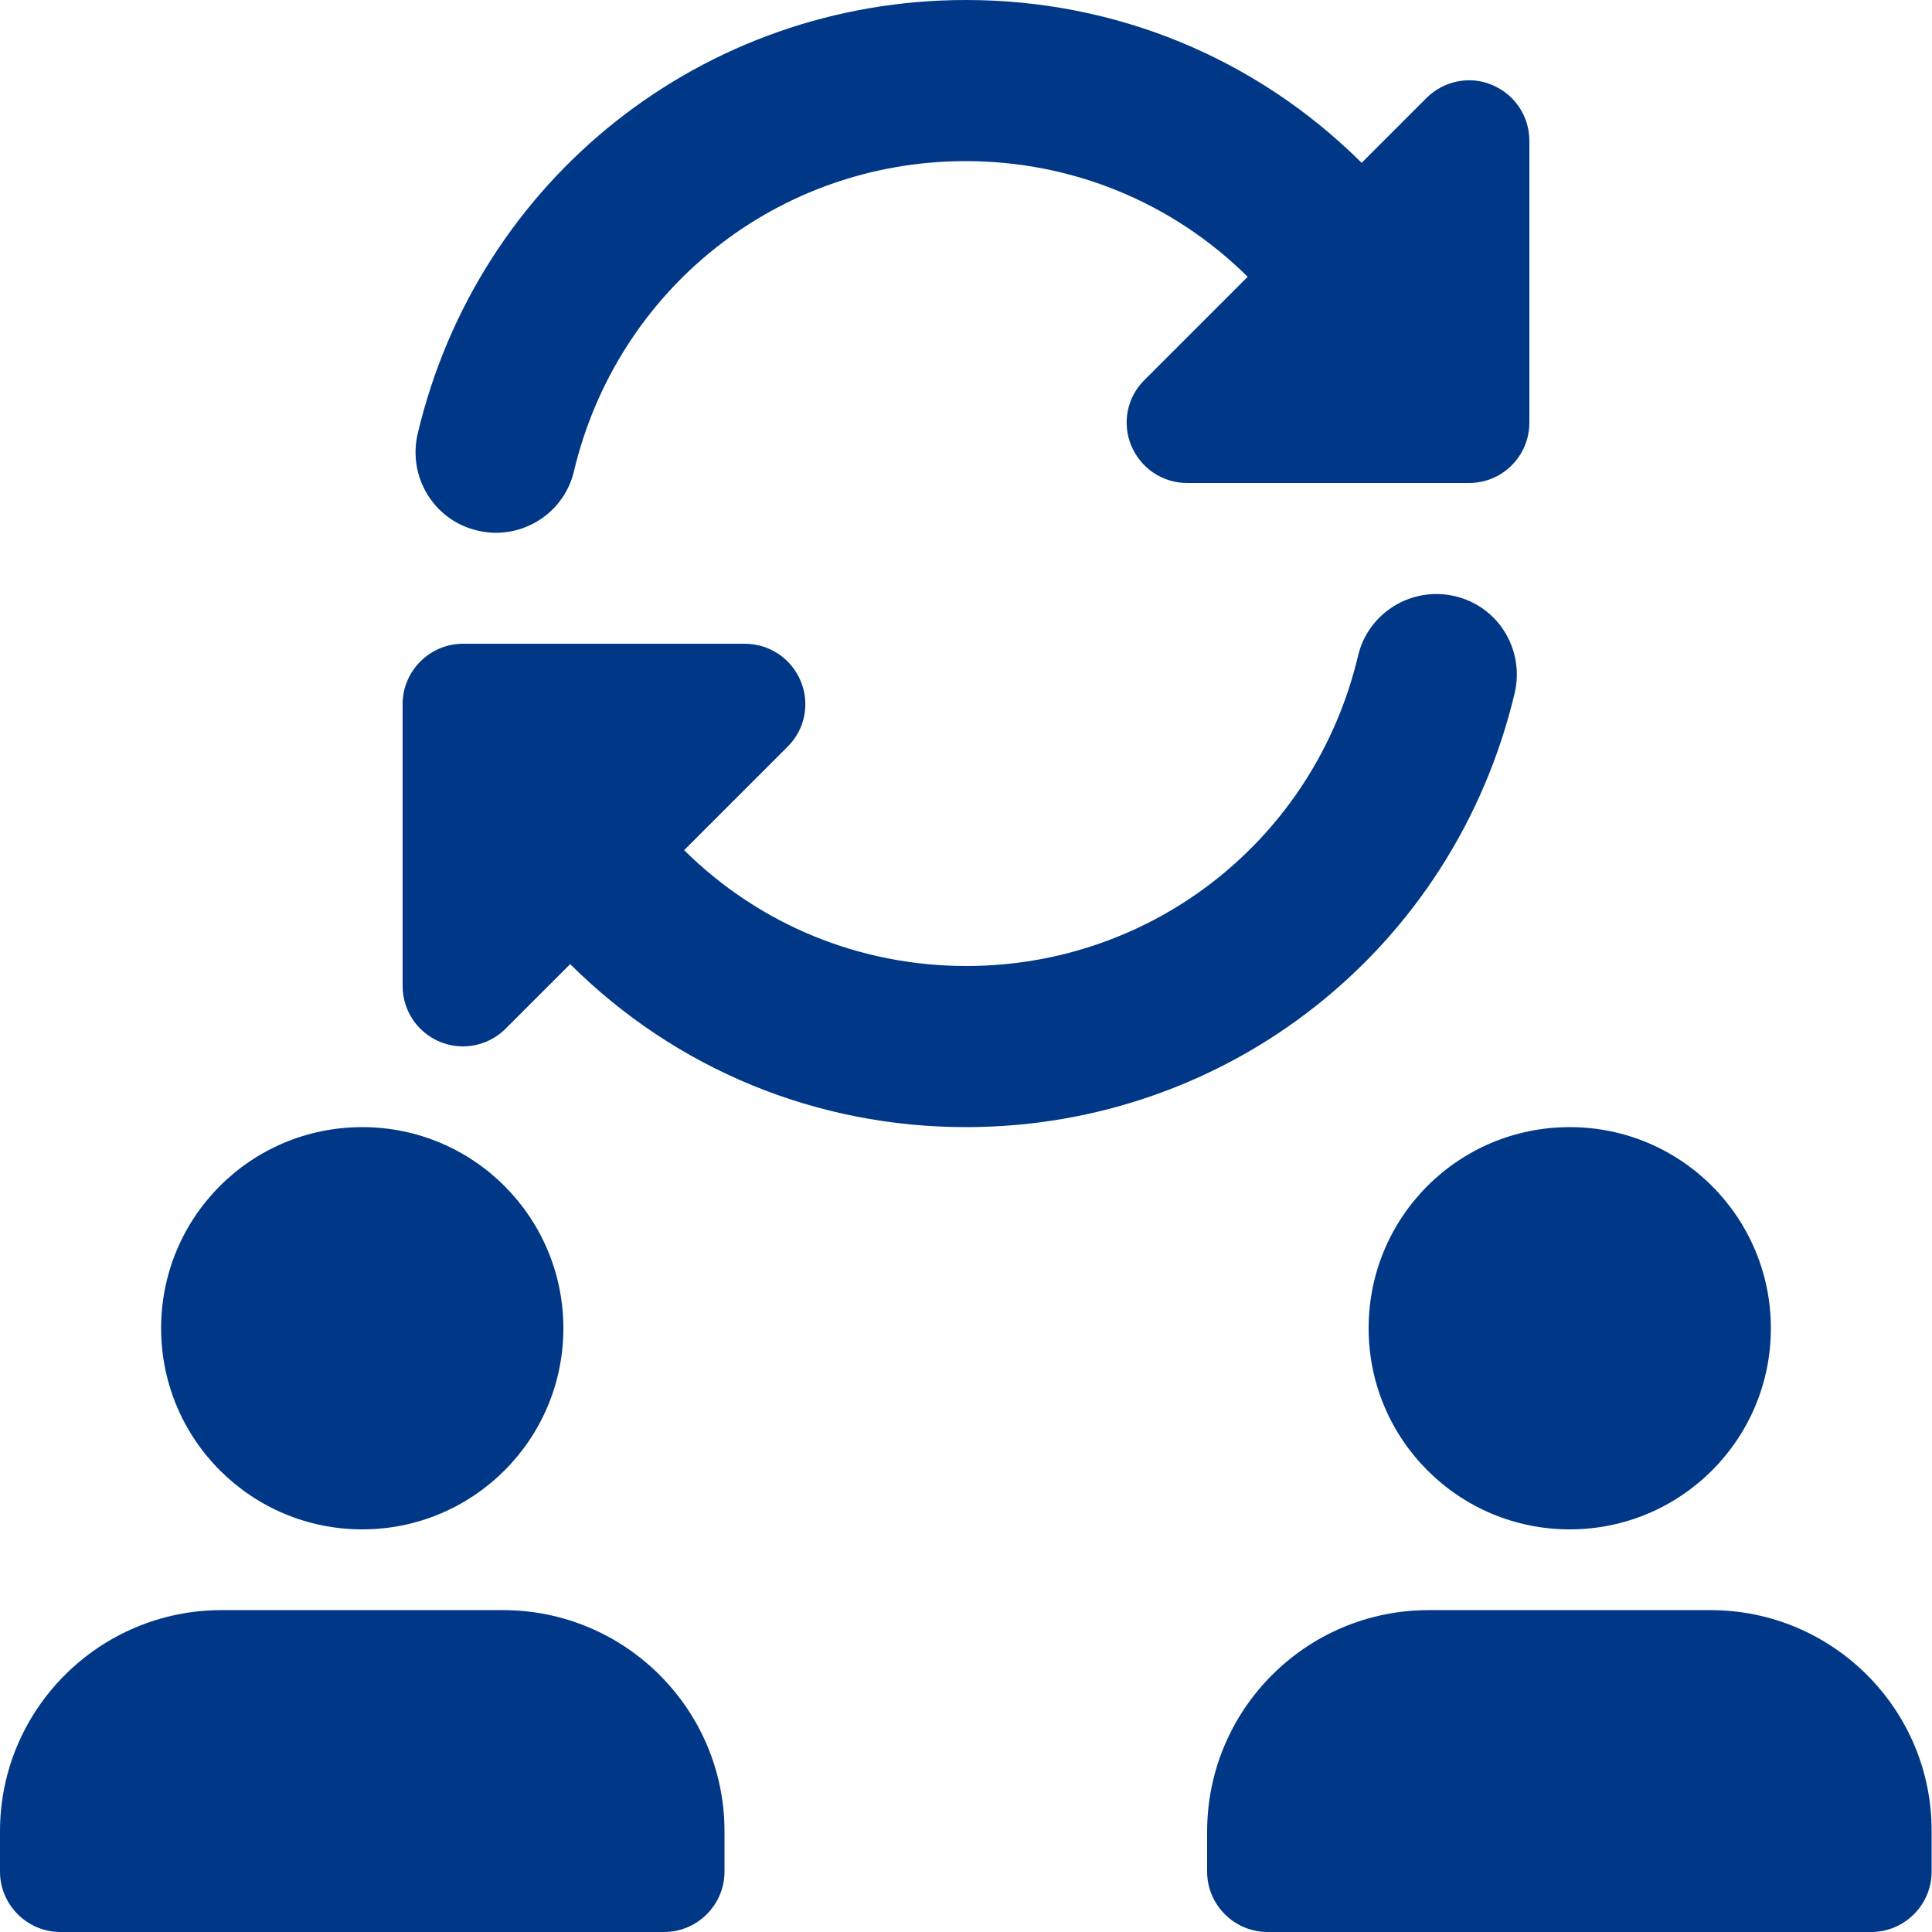 <?xml version="1.0" encoding="utf-8"?>
<!-- Generator: Adobe Illustrator 22.0.1, SVG Export Plug-In . SVG Version: 6.00 Build 0)  -->
<svg version="1.1" id="Слой_1" xmlns="http://www.w3.org/2000/svg" xmlns:xlink="http://www.w3.org/1999/xlink" x="0px" y="0px"
	 viewBox="0 0 512 512" style="enable-background:new 0 0 512 512;" xml:space="preserve">
<style type="text/css">
	.st0{clip-path:url(#SVGID_2_);fill:#003887;}
</style>
<g>
	<defs>
		<rect id="SVGID_1_" width="512" height="512"/>
	</defs>
	<clipPath id="SVGID_2_">
		<use xlink:href="#SVGID_1_"  style="overflow:visible;"/>
	</clipPath>
	<path class="st0" d="M389.3,128h-74.7c-6.5,0-12.3-3.9-14.8-9.9c-2.5-6-1.1-12.9,3.5-17.4L378,26c4.6-4.6,11.5-6,17.4-3.5
		c6,2.5,9.9,8.3,9.9,14.8V112C405.3,120.8,398.2,128,389.3,128"/>
	<path class="st0" d="M122.7,277.3c-2.1,0-4.1-0.4-6.1-1.2c-6-2.5-9.9-8.3-9.9-14.8v-74.7c0-8.8,7.2-16,16-16h74.7
		c6.5,0,12.3,3.9,14.8,9.9c2.5,6,1.1,12.9-3.5,17.4L134,272.6C130.9,275.7,126.8,277.3,122.7,277.3"/>
	<path class="st0" d="M96,298.7c29.5,0,53.3,23.9,53.3,53.3c0,29.5-23.9,53.3-53.3,53.3S42.7,381.5,42.7,352
		C42.7,322.5,66.5,298.7,96,298.7"/>
	<path class="st0" d="M133.3,426.7H58.7C26.3,426.7,0,453,0,485.3V496c0,8.8,7.2,16,16,16h160c8.8,0,16-7.2,16-16v-10.7
		C192,453,165.7,426.7,133.3,426.7"/>
	<path class="st0" d="M416,298.7c29.5,0,53.3,23.9,53.3,53.3c0,29.5-23.9,53.3-53.3,53.3c-29.5,0-53.3-23.9-53.3-53.3
		C362.7,322.5,386.5,298.7,416,298.7"/>
	<path class="st0" d="M453.3,426.7h-74.7c-32.4,0-58.7,26.3-58.7,58.7V496c0,8.8,7.2,16,16,16h160c8.8,0,16-7.2,16-16v-10.7
		C512,453,485.7,426.7,453.3,426.7"/>
	<path class="st0" d="M131.4,141.2c-1.6,0-3.3-0.2-4.9-0.6c-11.5-2.7-18.5-14.2-15.8-25.7C126.7,47.3,186.5,0,256,0
		c39.6,0,76.8,15.3,104.8,43.1c8.4,8.3,8.4,21.8,0.1,30.2c-8.3,8.4-21.8,8.4-30.2,0.1c-20-19.8-46.6-30.7-74.8-30.7
		c-49.6,0-92.3,33.8-103.8,82.2C149.8,134.6,141.1,141.2,131.4,141.2"/>
	<path class="st0" d="M256,298.7c-39.6,0-76.8-15.3-104.8-43.1c-8.4-8.3-8.4-21.8-0.1-30.2c8.3-8.4,21.8-8.4,30.2-0.1
		c20,19.8,46.6,30.7,74.8,30.7c49.6,0,92.3-33.8,103.8-82.2c2.7-11.5,14.3-18.5,25.7-15.8c11.5,2.7,18.5,14.2,15.8,25.7
		C385.3,251.4,325.5,298.7,256,298.7"/>
</g>
</svg>
